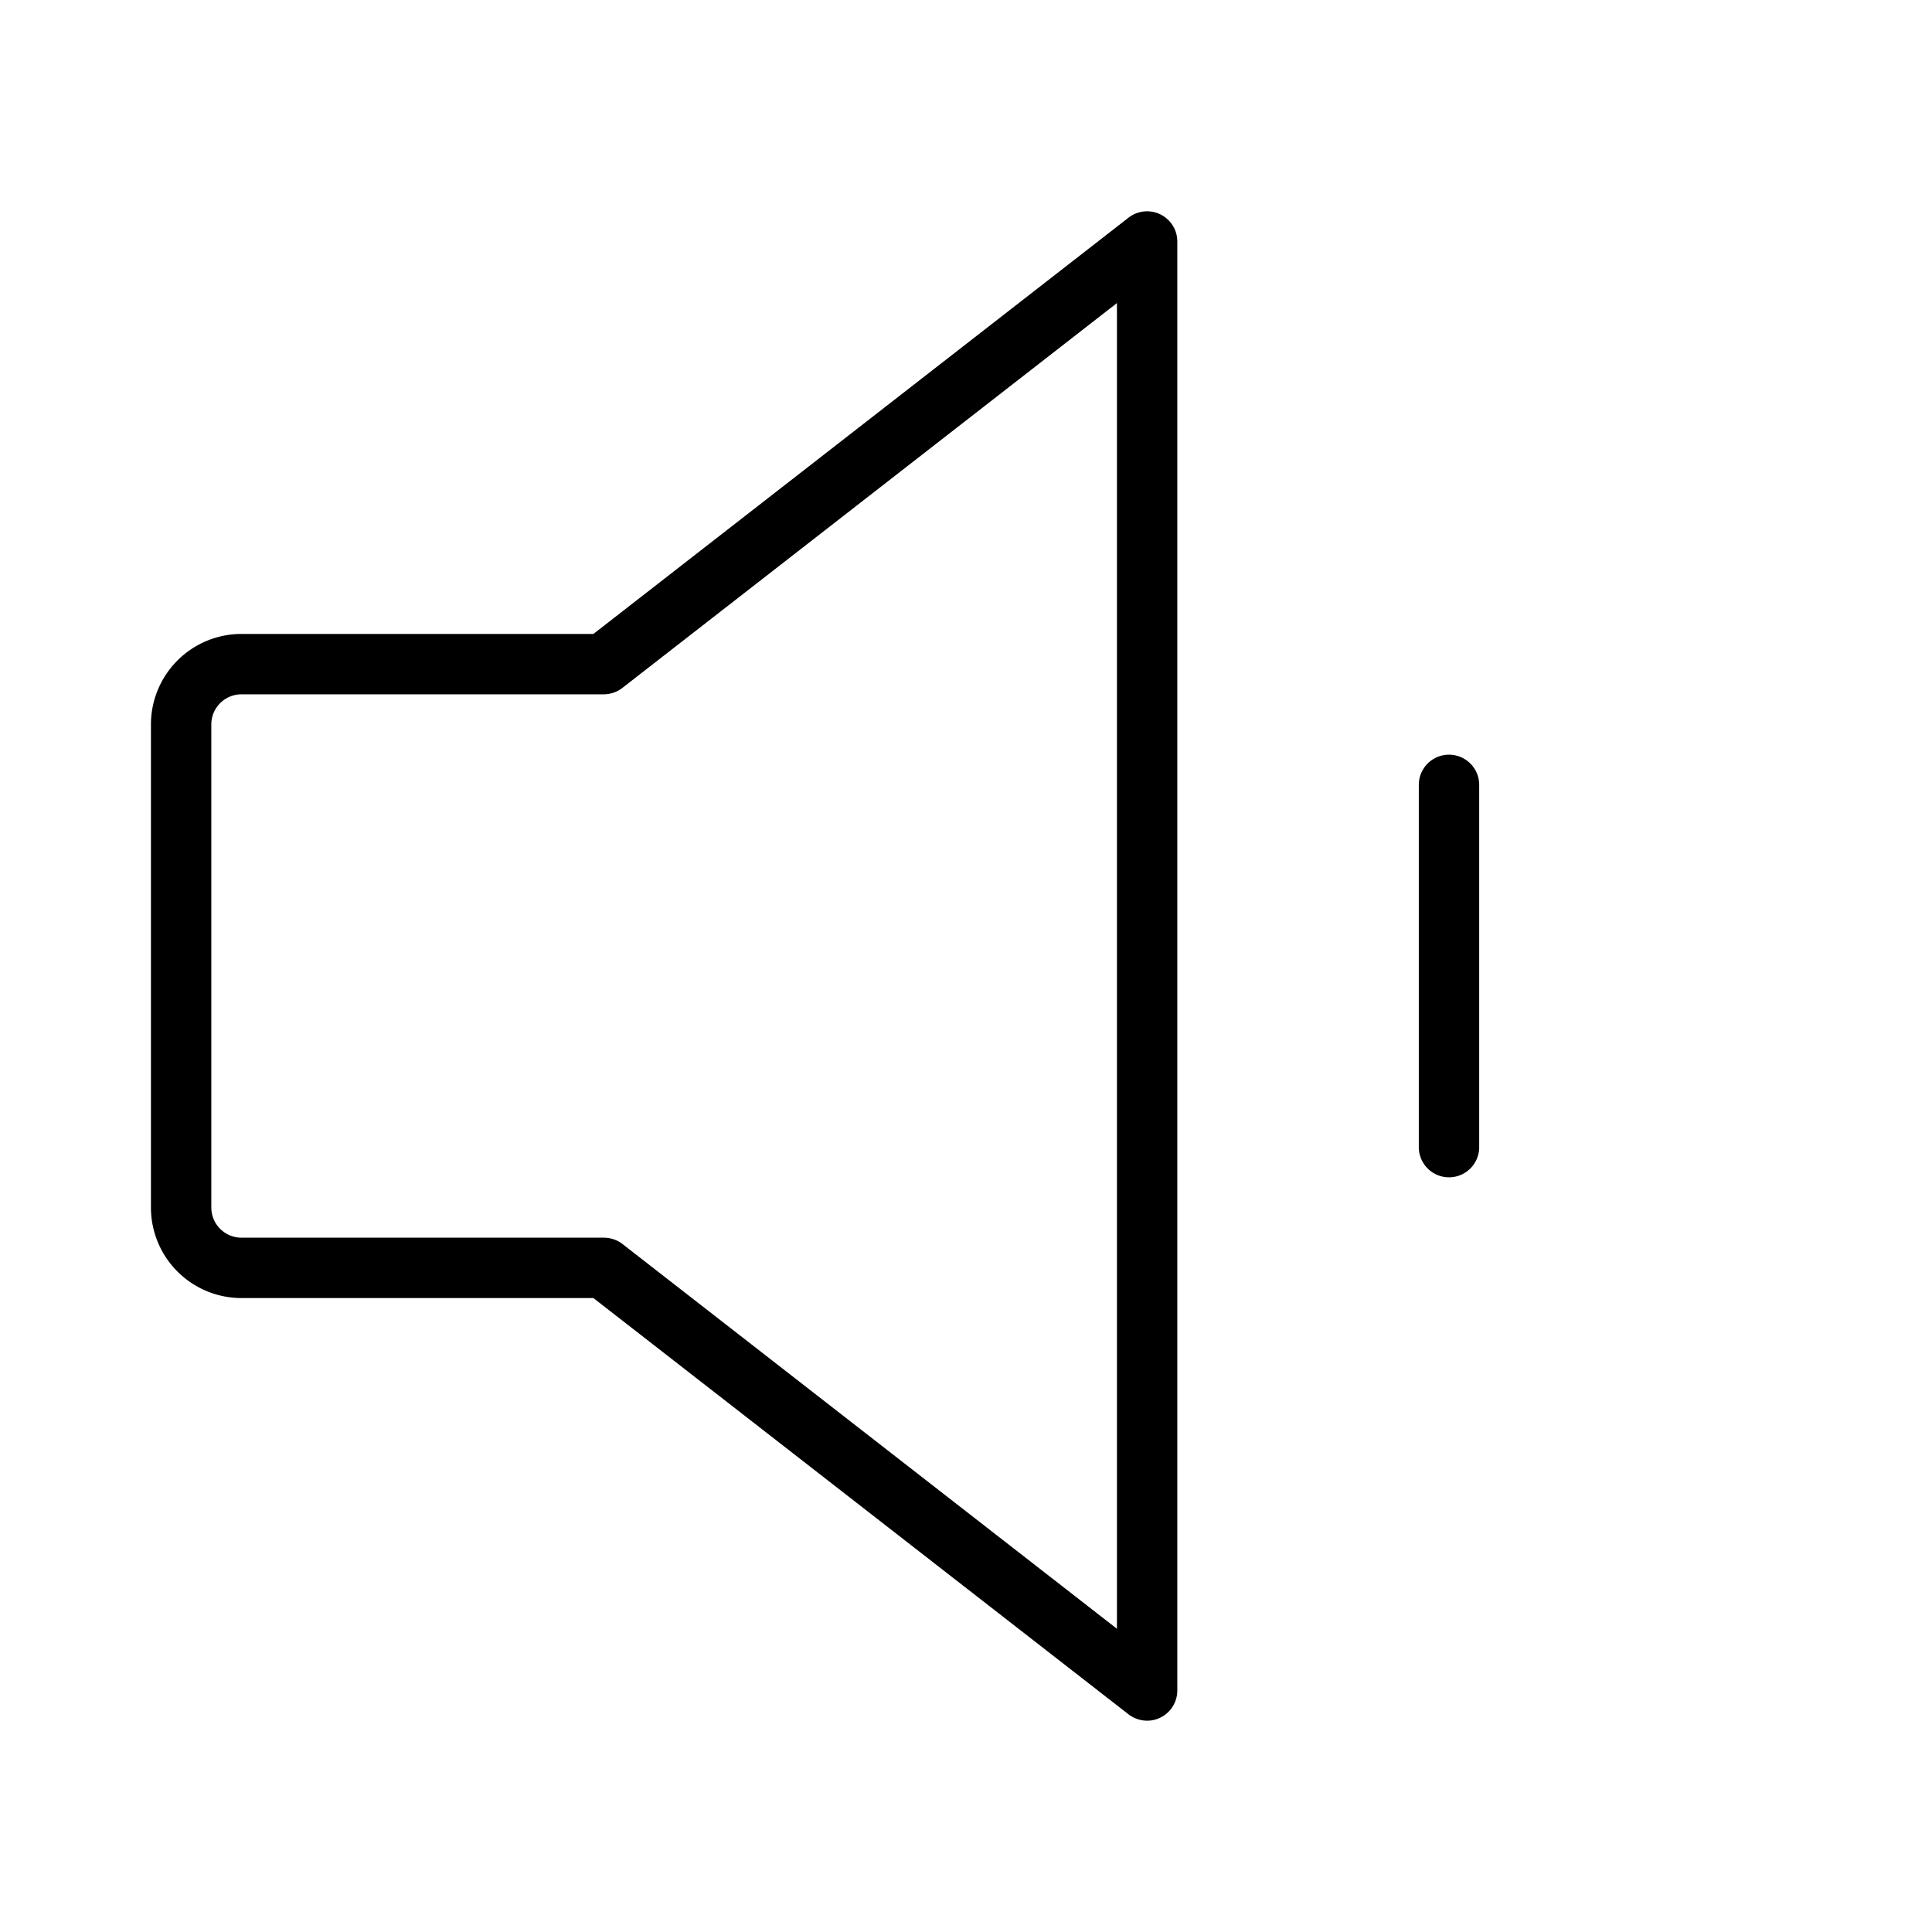<svg xmlns="http://www.w3.org/2000/svg" viewBox="0 0 256 256" fill="currentColor"><path d="M153.76,28.41a4,4,0,0,0-4.22.43L78.63,84H32A12,12,0,0,0,20,96v64a12,12,0,0,0,12,12H78.63l70.91,55.16A4.07,4.07,0,0,0,152,228a3.92,3.92,0,0,0,1.76-.41A4,4,0,0,0,156,224V32A4,4,0,0,0,153.76,28.41ZM148,215.82l-65.54-51A4.06,4.06,0,0,0,80,164H32a4,4,0,0,1-4-4V96a4,4,0,0,1,4-4H80a4.06,4.06,0,0,0,2.46-.84l65.54-51ZM196,104v48a4,4,0,0,1-8,0V104a4,4,0,0,1,8,0Z"/></svg>